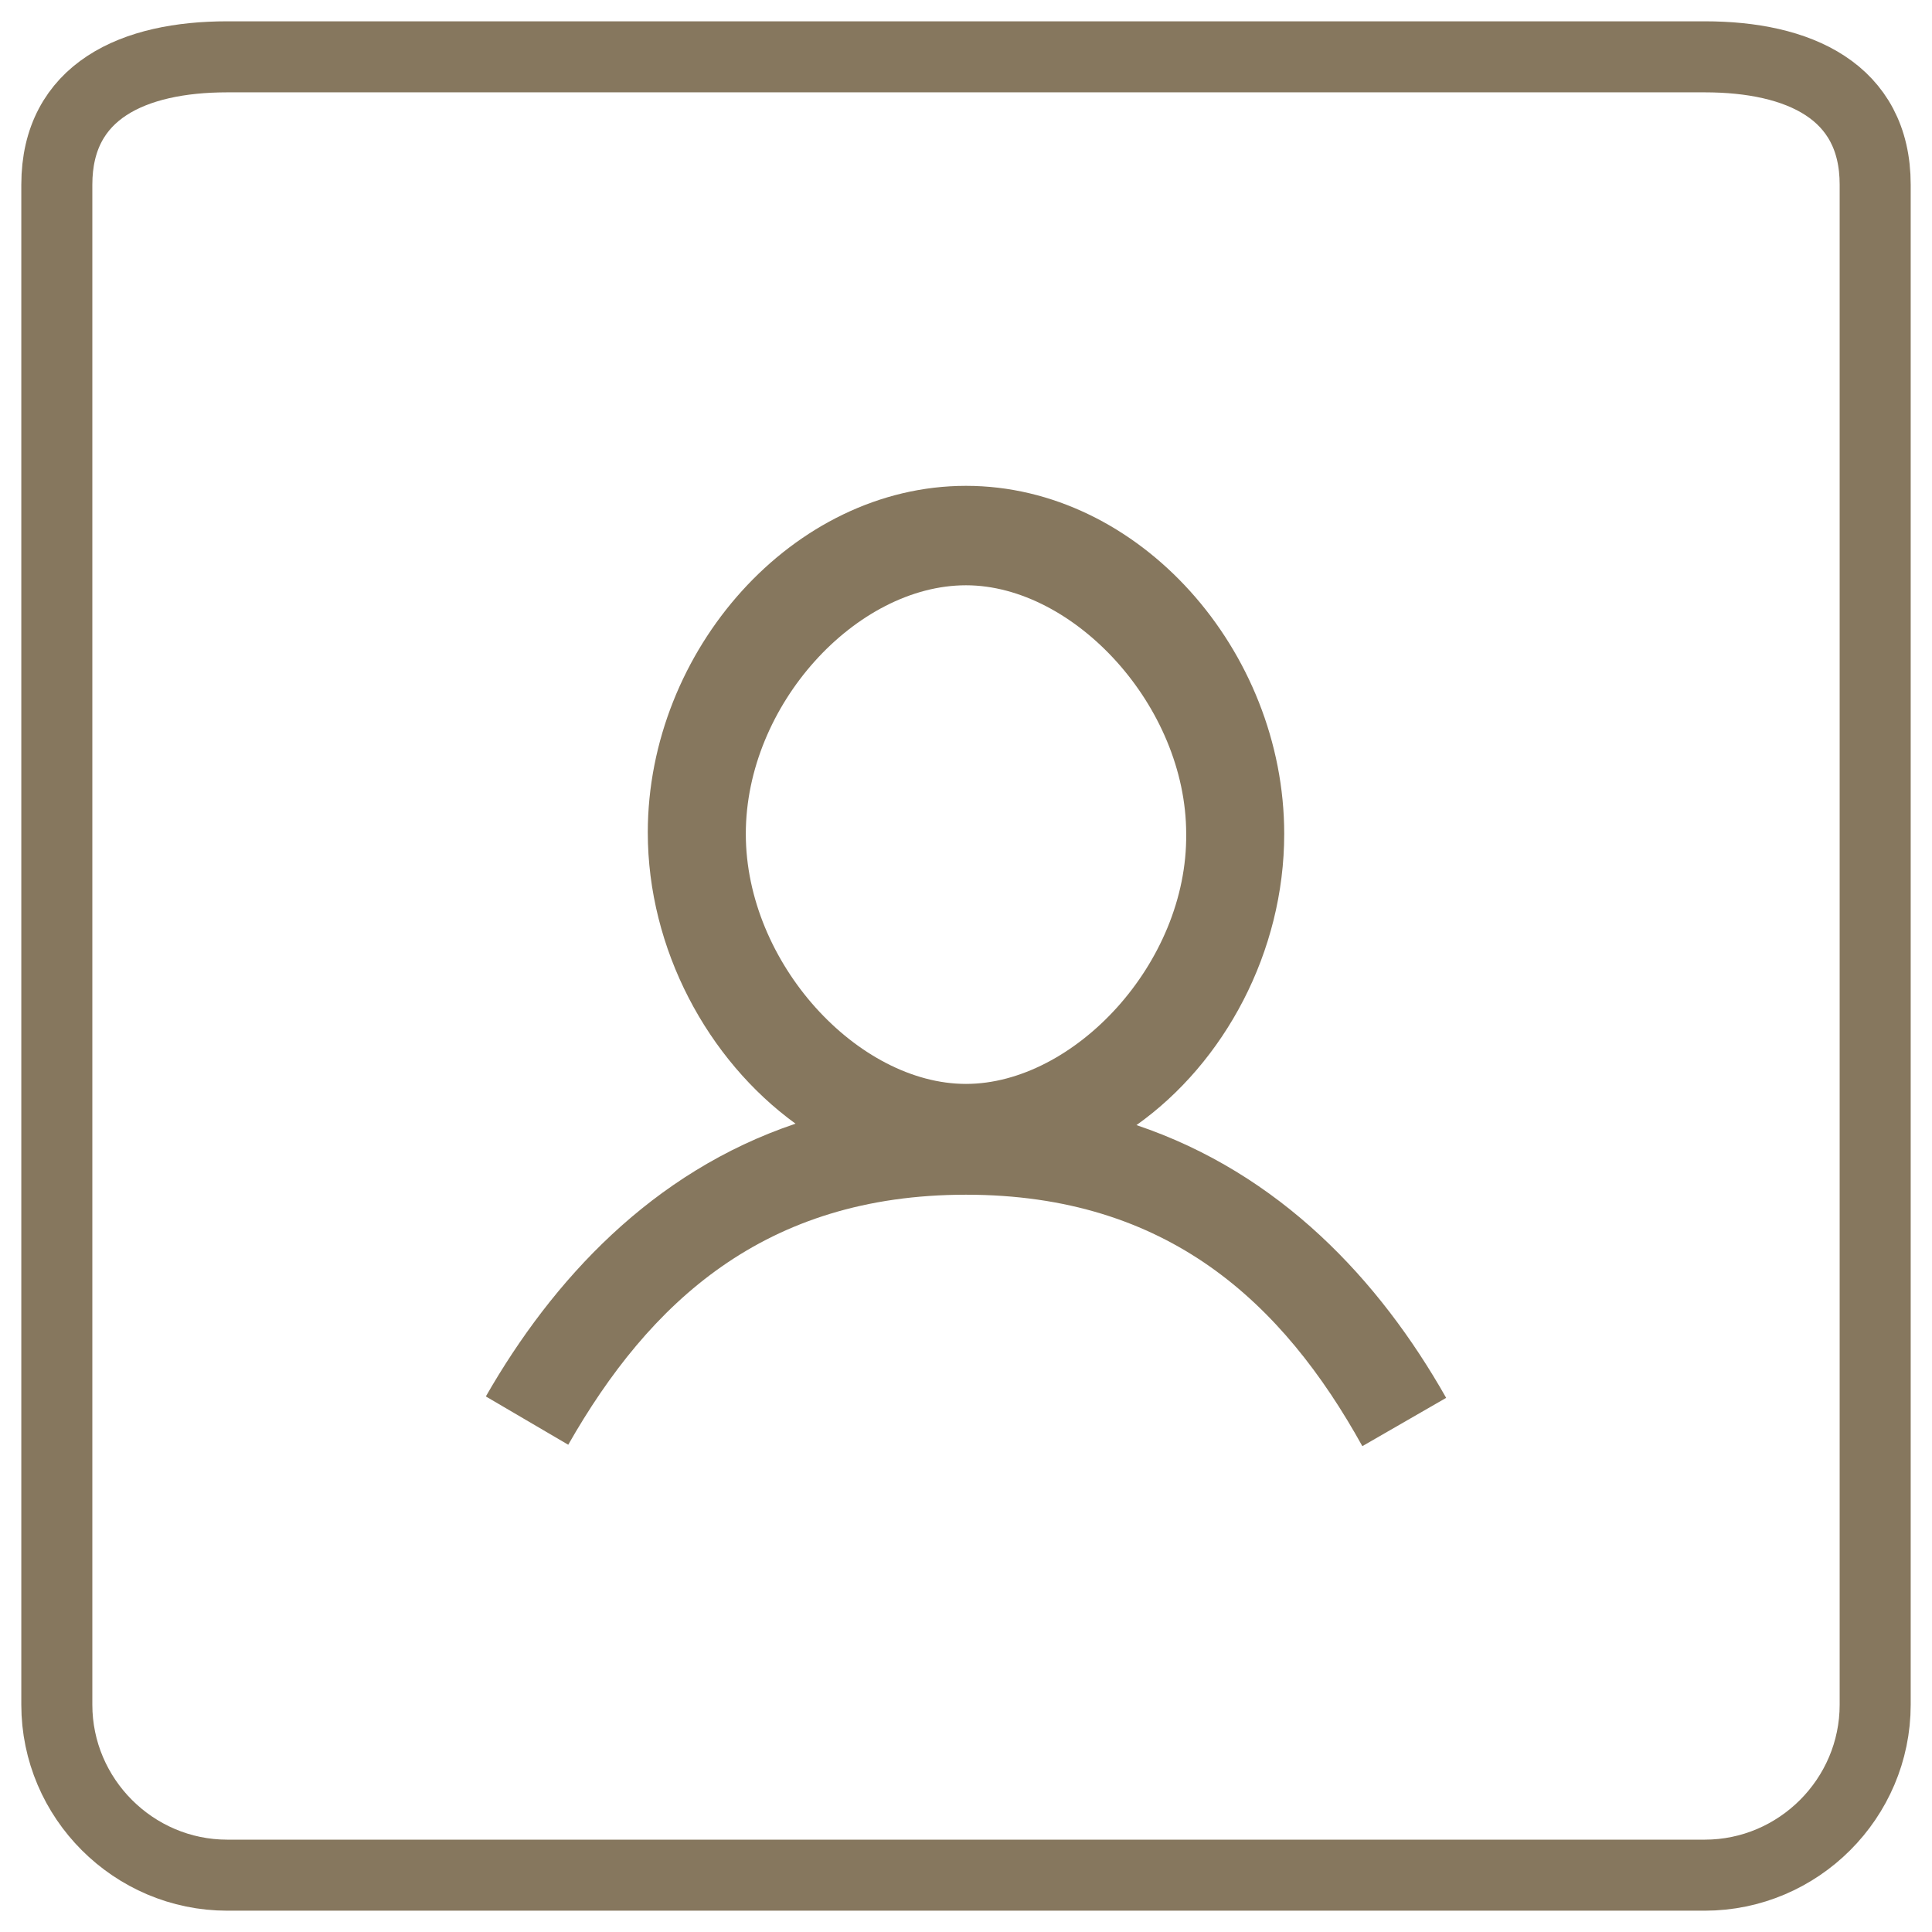 <?xml version="1.0" encoding="utf-8"?>
<!-- Generator: Adobe Illustrator 22.1.0, SVG Export Plug-In . SVG Version: 6.00 Build 0)  -->
<svg version="1.1" id="Layer_1" xmlns="http://www.w3.org/2000/svg" xmlns:xlink="http://www.w3.org/1999/xlink" x="0px" y="0px"
	 viewBox="0 0 136 136" style="enable-background:new 0 0 136 136;" xml:space="preserve">
<style type="text/css">
	.st0{fill:#86775E;}
	.st1{fill:none;stroke:#86775E;stroke-width:5;stroke-miterlimit:10;}
</style>
<path class="st0" d="M68,34.2c-12.2,0-22.4,11.6-22.4,24.4c0,8.2,4.2,16,10.4,20.5c-10.1,3.4-17.1,11-21.8,19.2l5.8,3.4
	C45.7,91.7,53.8,84.1,68,84.1s22.3,7.6,27.9,17.7l5.9-3.4C97.1,90.1,90.1,82.6,80,79.2c6.2-4.4,10.4-12.2,10.4-20.5
	C90.4,45.8,80.2,34.2,68,34.2z M68,41.2c7.6,0,15.5,8.5,15.5,17.5c0.1,9.1-7.9,17.6-15.5,17.6s-15.5-8.5-15.5-17.6
	S60.3,41.2,68,41.2z"/>
<path class="st1" d="M120,132H16c-6.6,0-12-5.4-12-12V13c0-6.6,5.4-9,12-9h104c6.6,0,12,2.4,12,9v107C132,126.6,126.6,132,120,132z"
	/>
</svg>
